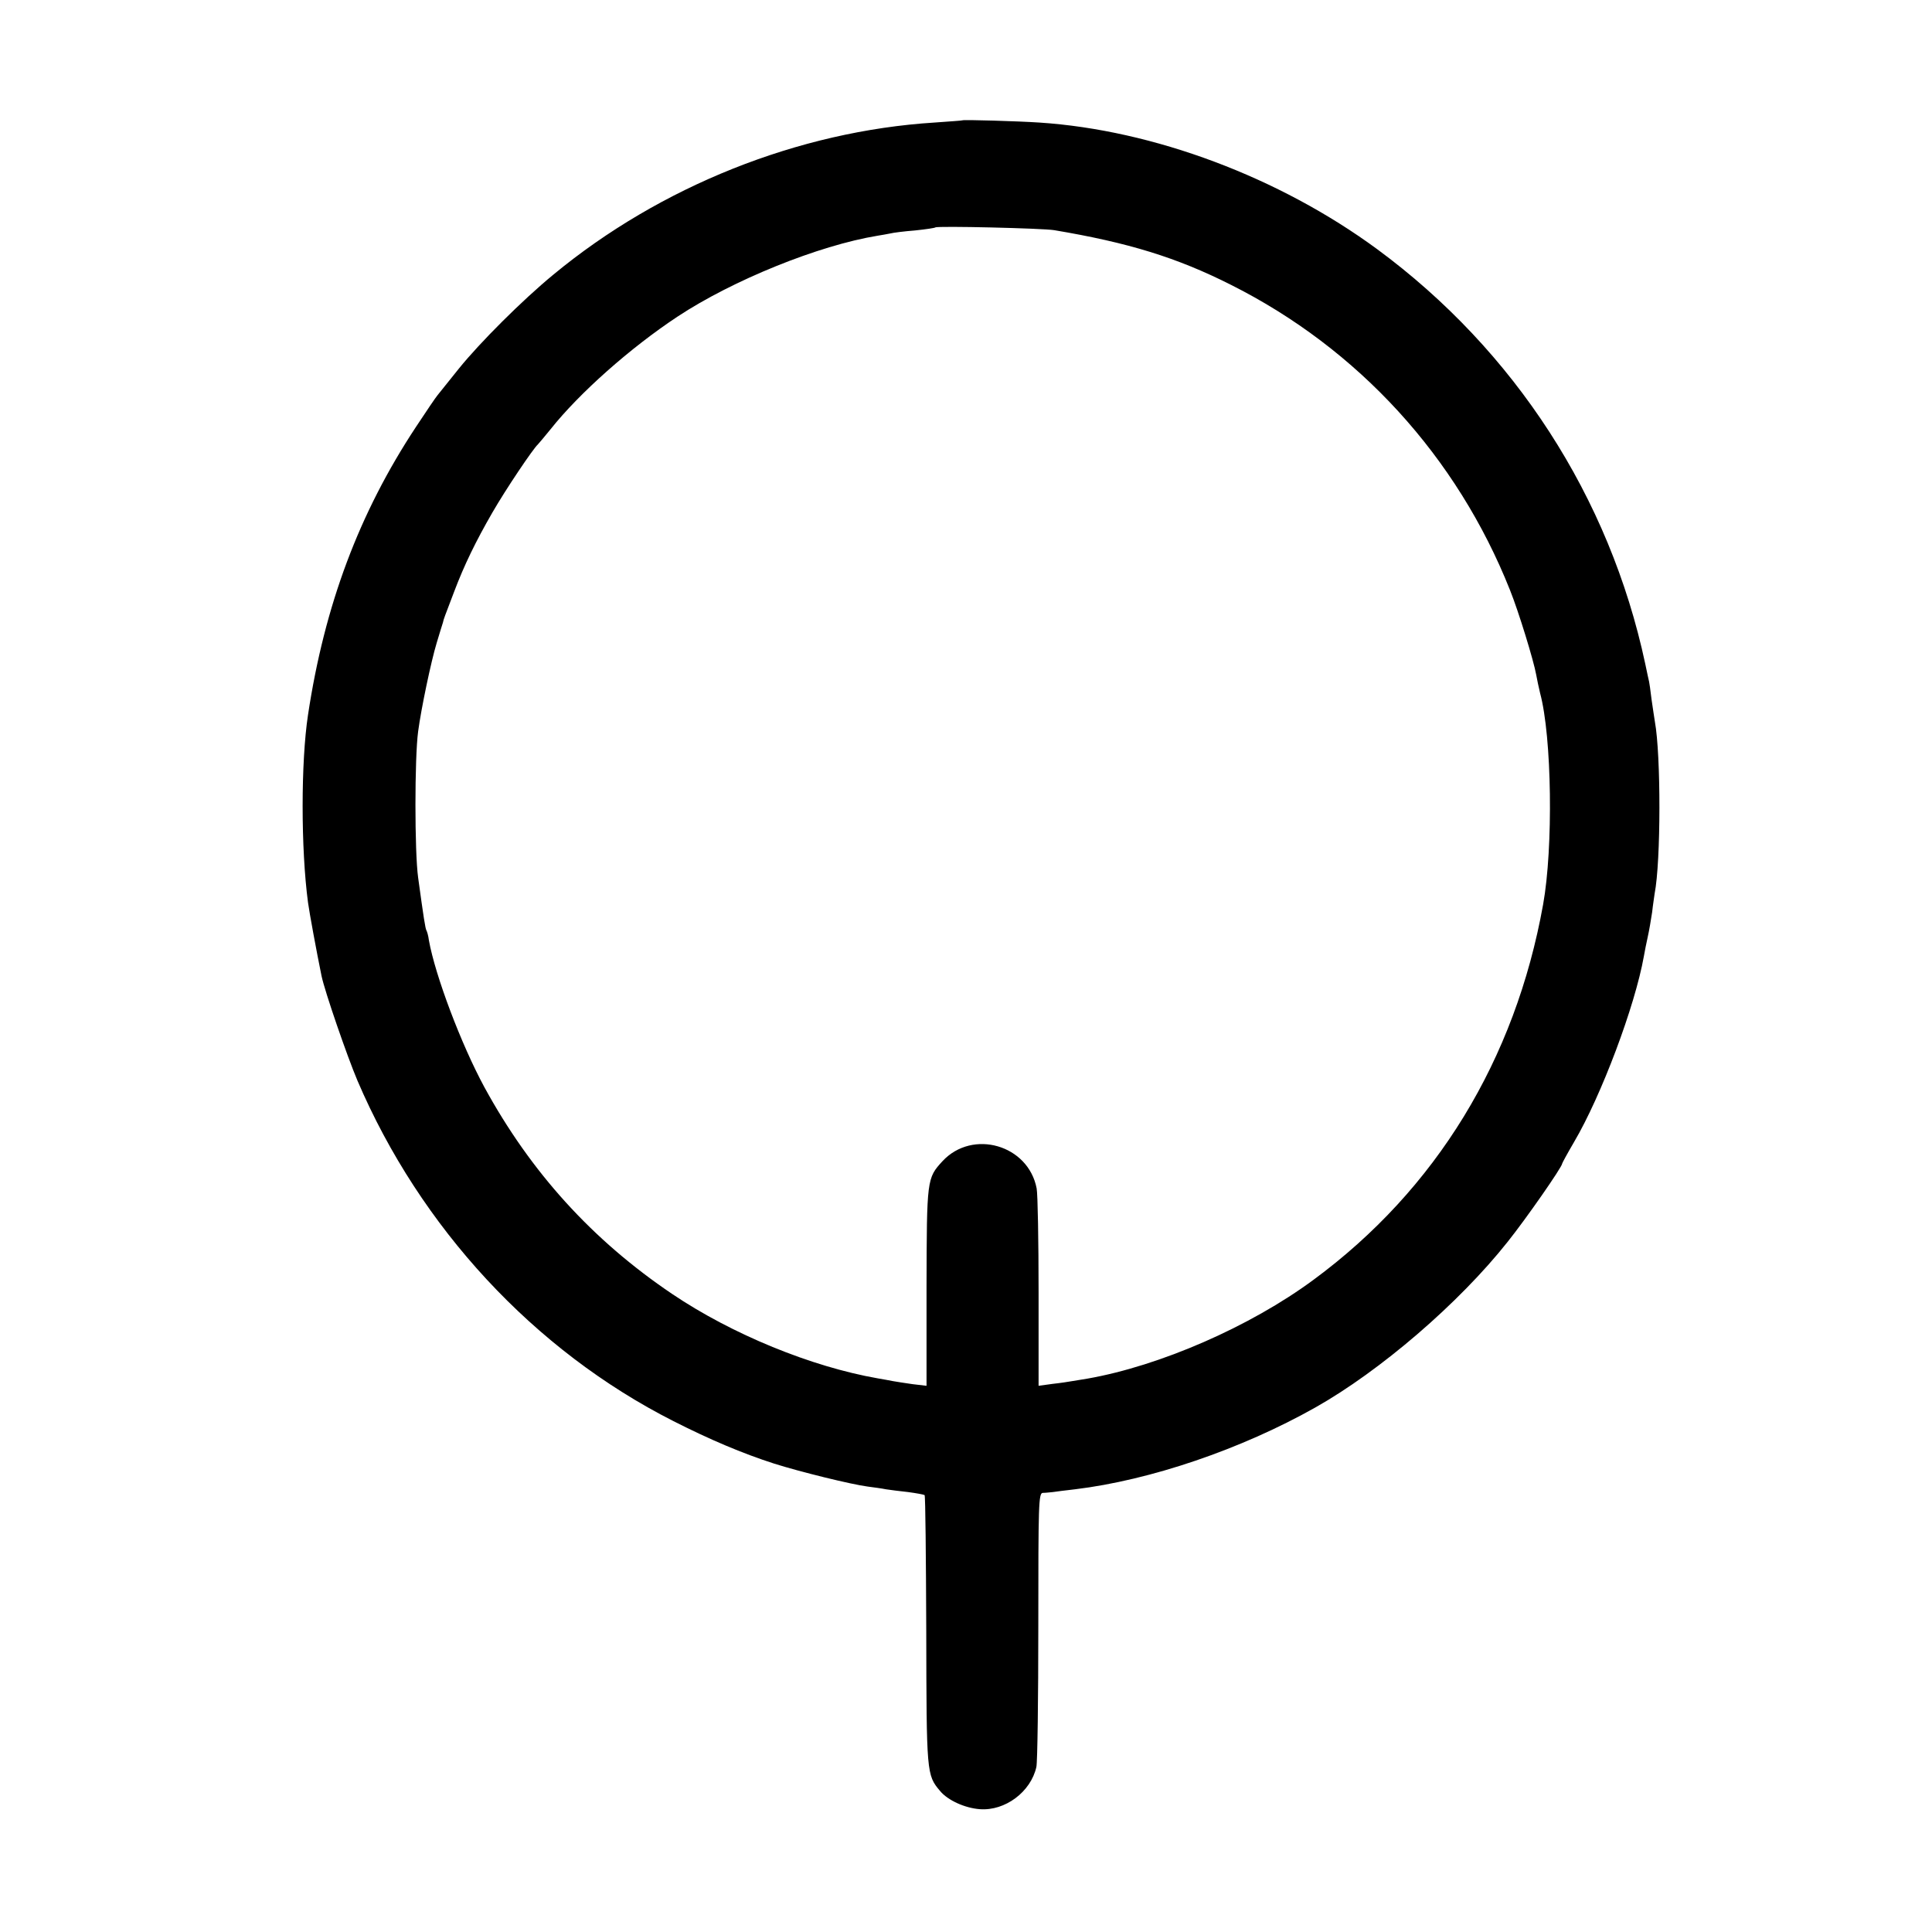 <?xml version="1.0" standalone="no"?>
<!DOCTYPE svg PUBLIC "-//W3C//DTD SVG 20010904//EN"
 "http://www.w3.org/TR/2001/REC-SVG-20010904/DTD/svg10.dtd">
<svg version="1.0" xmlns="http://www.w3.org/2000/svg"
 width="700pt" height="700pt" viewBox="0 0 700 700"
 preserveAspectRatio="xMidYMid meet">
<g transform="translate(0,700) scale(0.1,-0.1)"
fill="#000000" stroke="none">
<path d="M3487 6564 c-1 -1 -46 -4 -101 -8 -493 -31 -994 -231 -1381 -551
-113 -93 -266 -246 -342 -340 -35 -44 -70 -87 -77 -96 -7 -8 -42 -60 -79 -116
-206 -312 -331 -646 -391 -1043 -26 -171 -26 -485 0 -680 5 -37 31 -178 49
-266 12 -57 92 -289 130 -379 228 -533 640 -978 1145 -1234 132 -67 250 -117
365 -154 95 -30 278 -75 338 -83 23 -3 53 -7 67 -10 14 -2 50 -7 80 -10 30 -4
57 -9 60 -11 3 -3 5 -224 6 -491 1 -518 1 -523 50 -581 28 -34 90 -62 144 -66
92 -7 185 63 205 153 4 18 7 249 7 512 0 440 1 480 16 481 10 0 26 2 37 3 11
2 47 6 80 10 273 33 602 145 870 296 236 133 521 378 697 600 68 85 198 272
198 284 0 2 19 37 43 78 99 168 221 493 253 673 3 17 9 48 14 70 5 22 12 63
16 90 3 28 8 58 9 67 23 117 23 503 1 623 -2 11 -7 47 -12 80 -4 33 -8 62 -9
65 -1 3 -7 32 -14 65 -129 604 -473 1135 -971 1502 -355 261 -811 432 -1225
459 -75 5 -275 11 -278 8z m333 -398 c268 -45 444 -99 640 -198 462 -232 819
-623 1011 -1106 31 -77 86 -256 95 -307 3 -16 9 -46 14 -66 43 -159 48 -561
11 -766 -101 -563 -388 -1033 -832 -1360 -230 -170 -557 -312 -819 -358 -19
-3 -44 -7 -55 -9 -11 -2 -43 -7 -71 -10 l-51 -7 0 338 c0 186 -3 356 -7 377
-30 158 -232 216 -341 99 -57 -62 -57 -65 -58 -455 l0 -359 -51 6 c-28 4 -60
9 -71 11 -11 2 -36 7 -55 10 -240 42 -527 159 -745 306 -289 195 -512 441
-680 749 -84 155 -178 404 -201 532 -2 17 -7 33 -9 36 -4 7 -10 45 -30 191
-13 94 -13 433 0 530 11 83 47 254 67 320 11 36 21 70 23 75 2 11 6 21 40 110
37 98 79 184 139 288 49 85 148 232 165 247 3 3 24 28 46 55 104 131 289 295
460 408 200 132 511 258 725 293 14 2 34 6 45 8 11 3 52 8 90 11 39 4 72 9 74
11 6 6 390 -3 431 -10z"/>
</g>
</svg>

